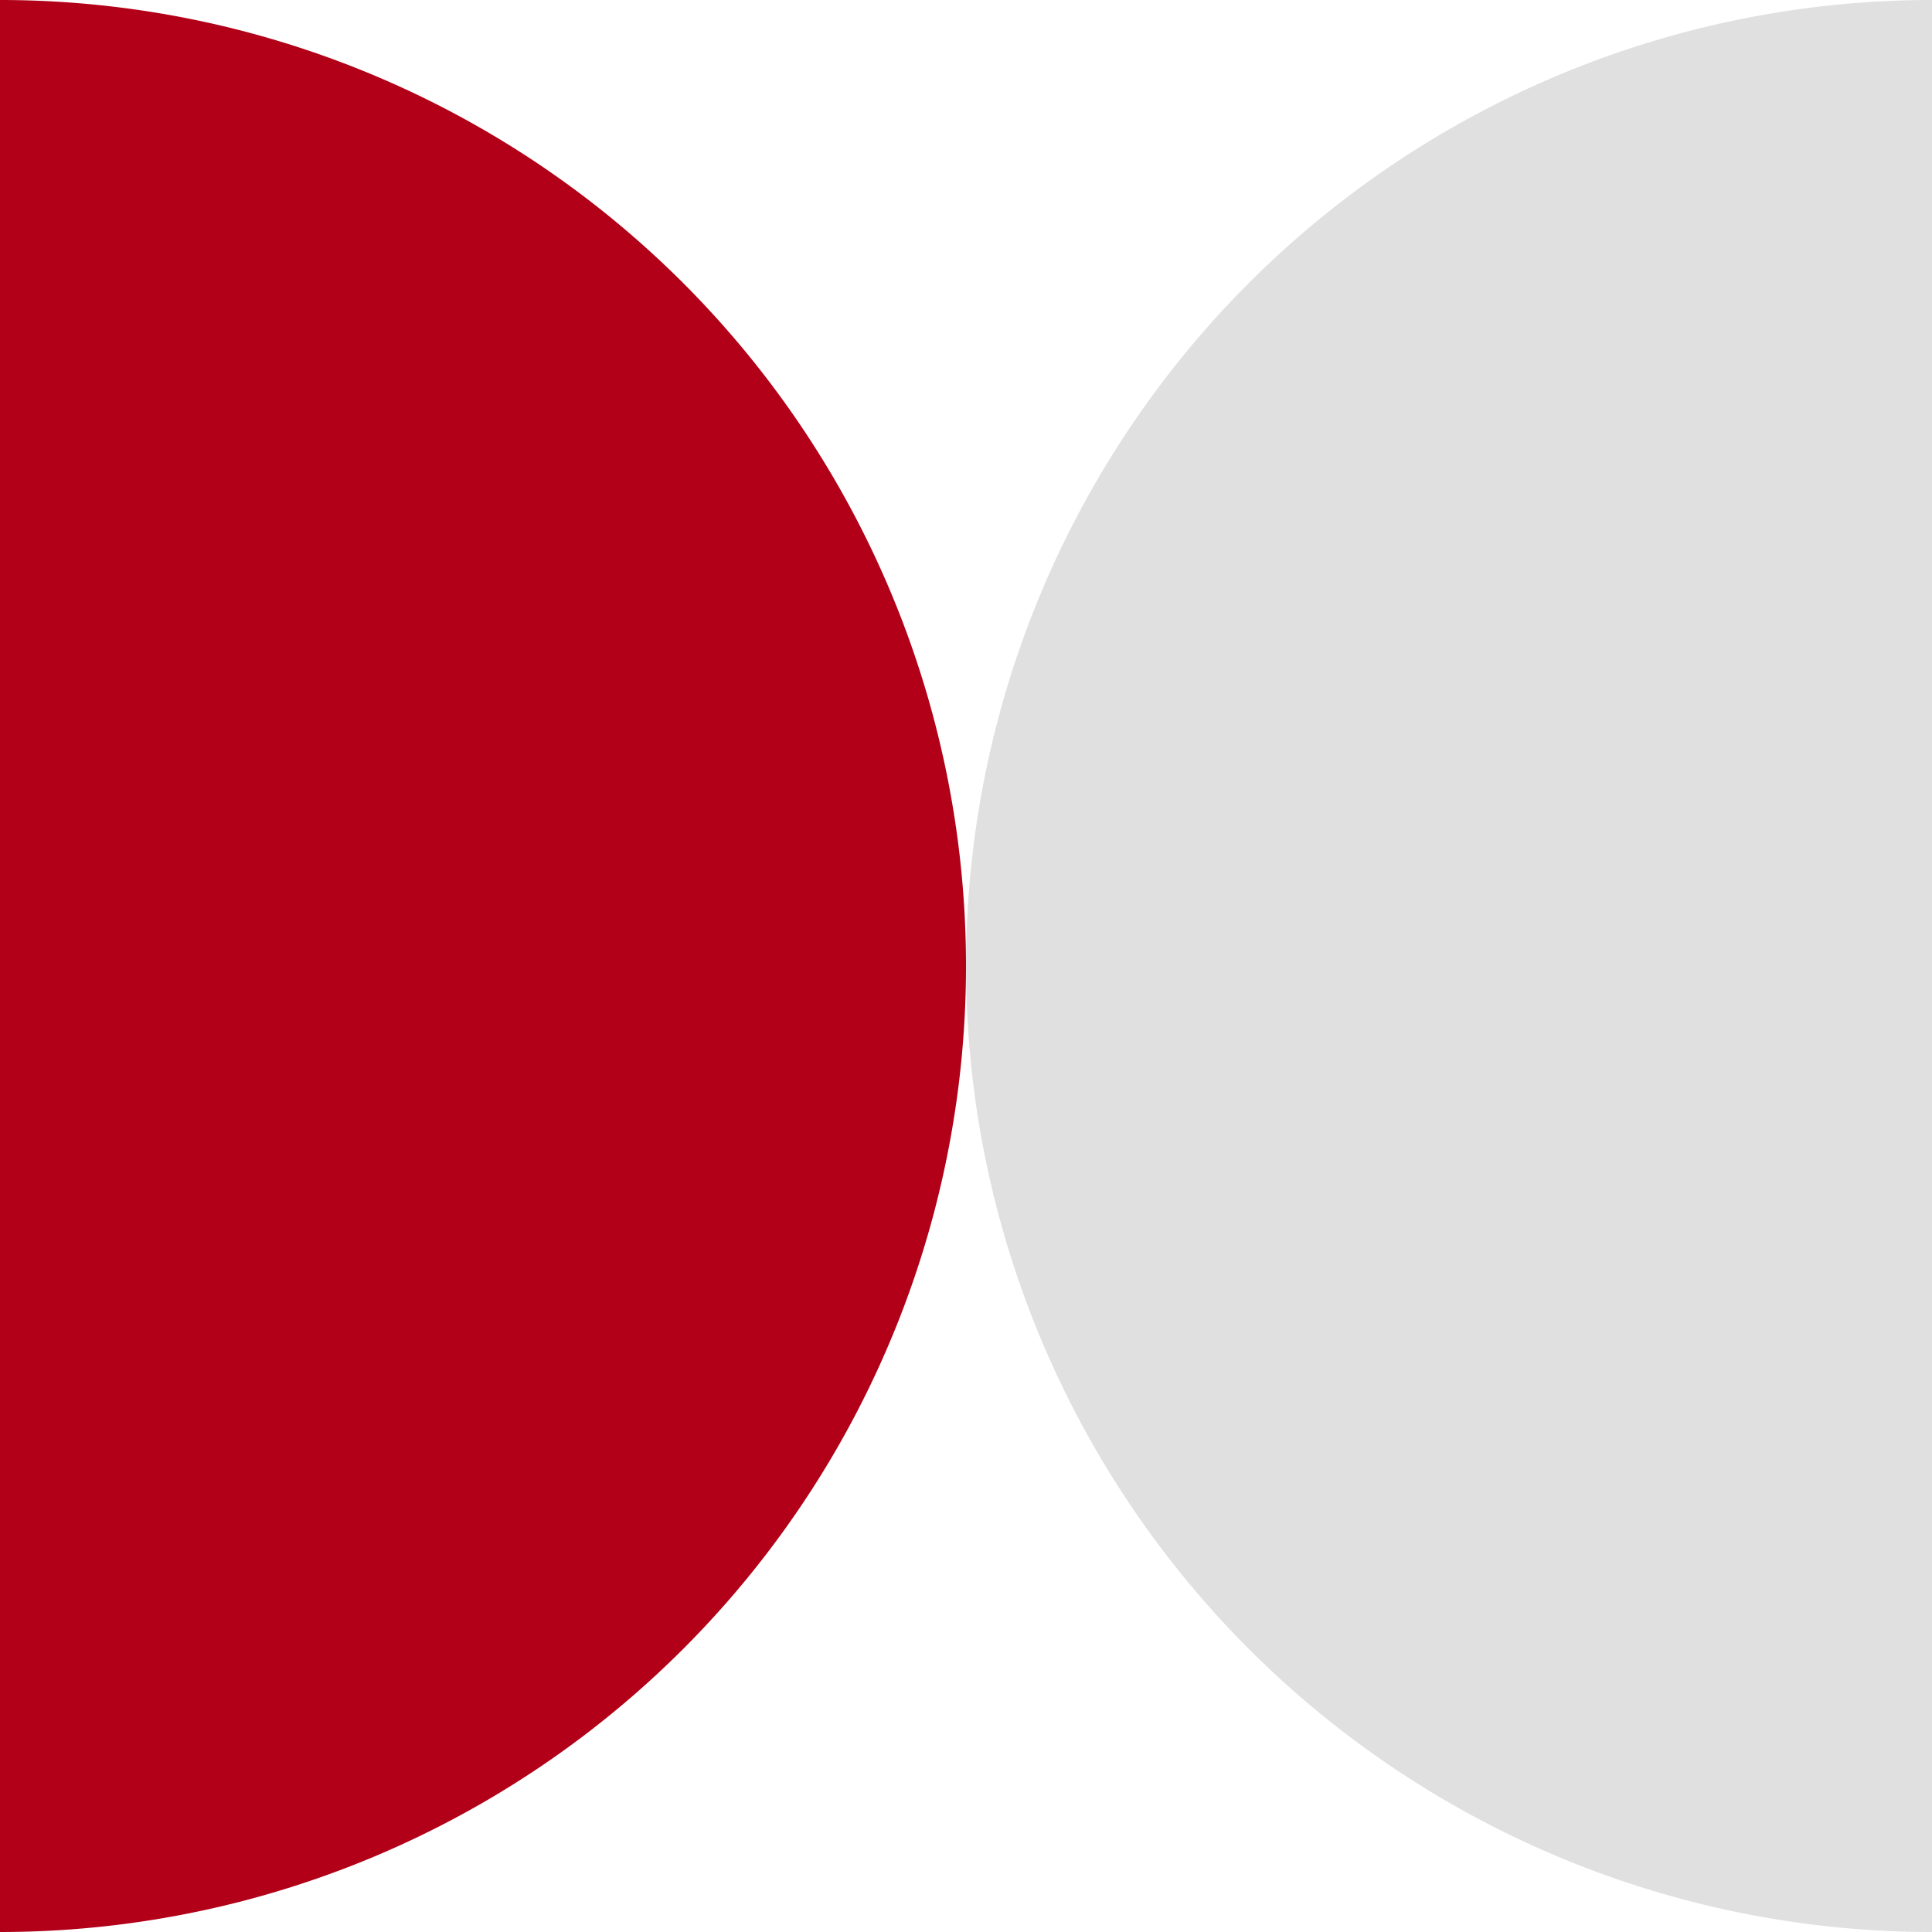 <svg xmlns="http://www.w3.org/2000/svg" xmlns:xlink="http://www.w3.org/1999/xlink" width="100" height="100" viewBox="0 0 100 100">
  <defs>
    <clipPath id="clip-path">
      <rect id="長方形_4921" data-name="長方形 4921" width="100" height="100" fill="none"/>
    </clipPath>
  </defs>
  <g id="グループ_3921" data-name="グループ 3921" clip-path="url(#clip-path)">
    <path id="パス_2069" data-name="パス 2069" d="M50,50A50,50,0,0,0,0,0V100A50,50,0,0,0,50,50" transform="translate(0 0)" fill="#b10017"/>
    <path id="パス_2070" data-name="パス 2070" d="M50,50a50,50,0,0,0,50,50V0A50,50,0,0,0,50,50" transform="translate(0 0)" fill="#e0e0e0"/>
  </g>
</svg>
